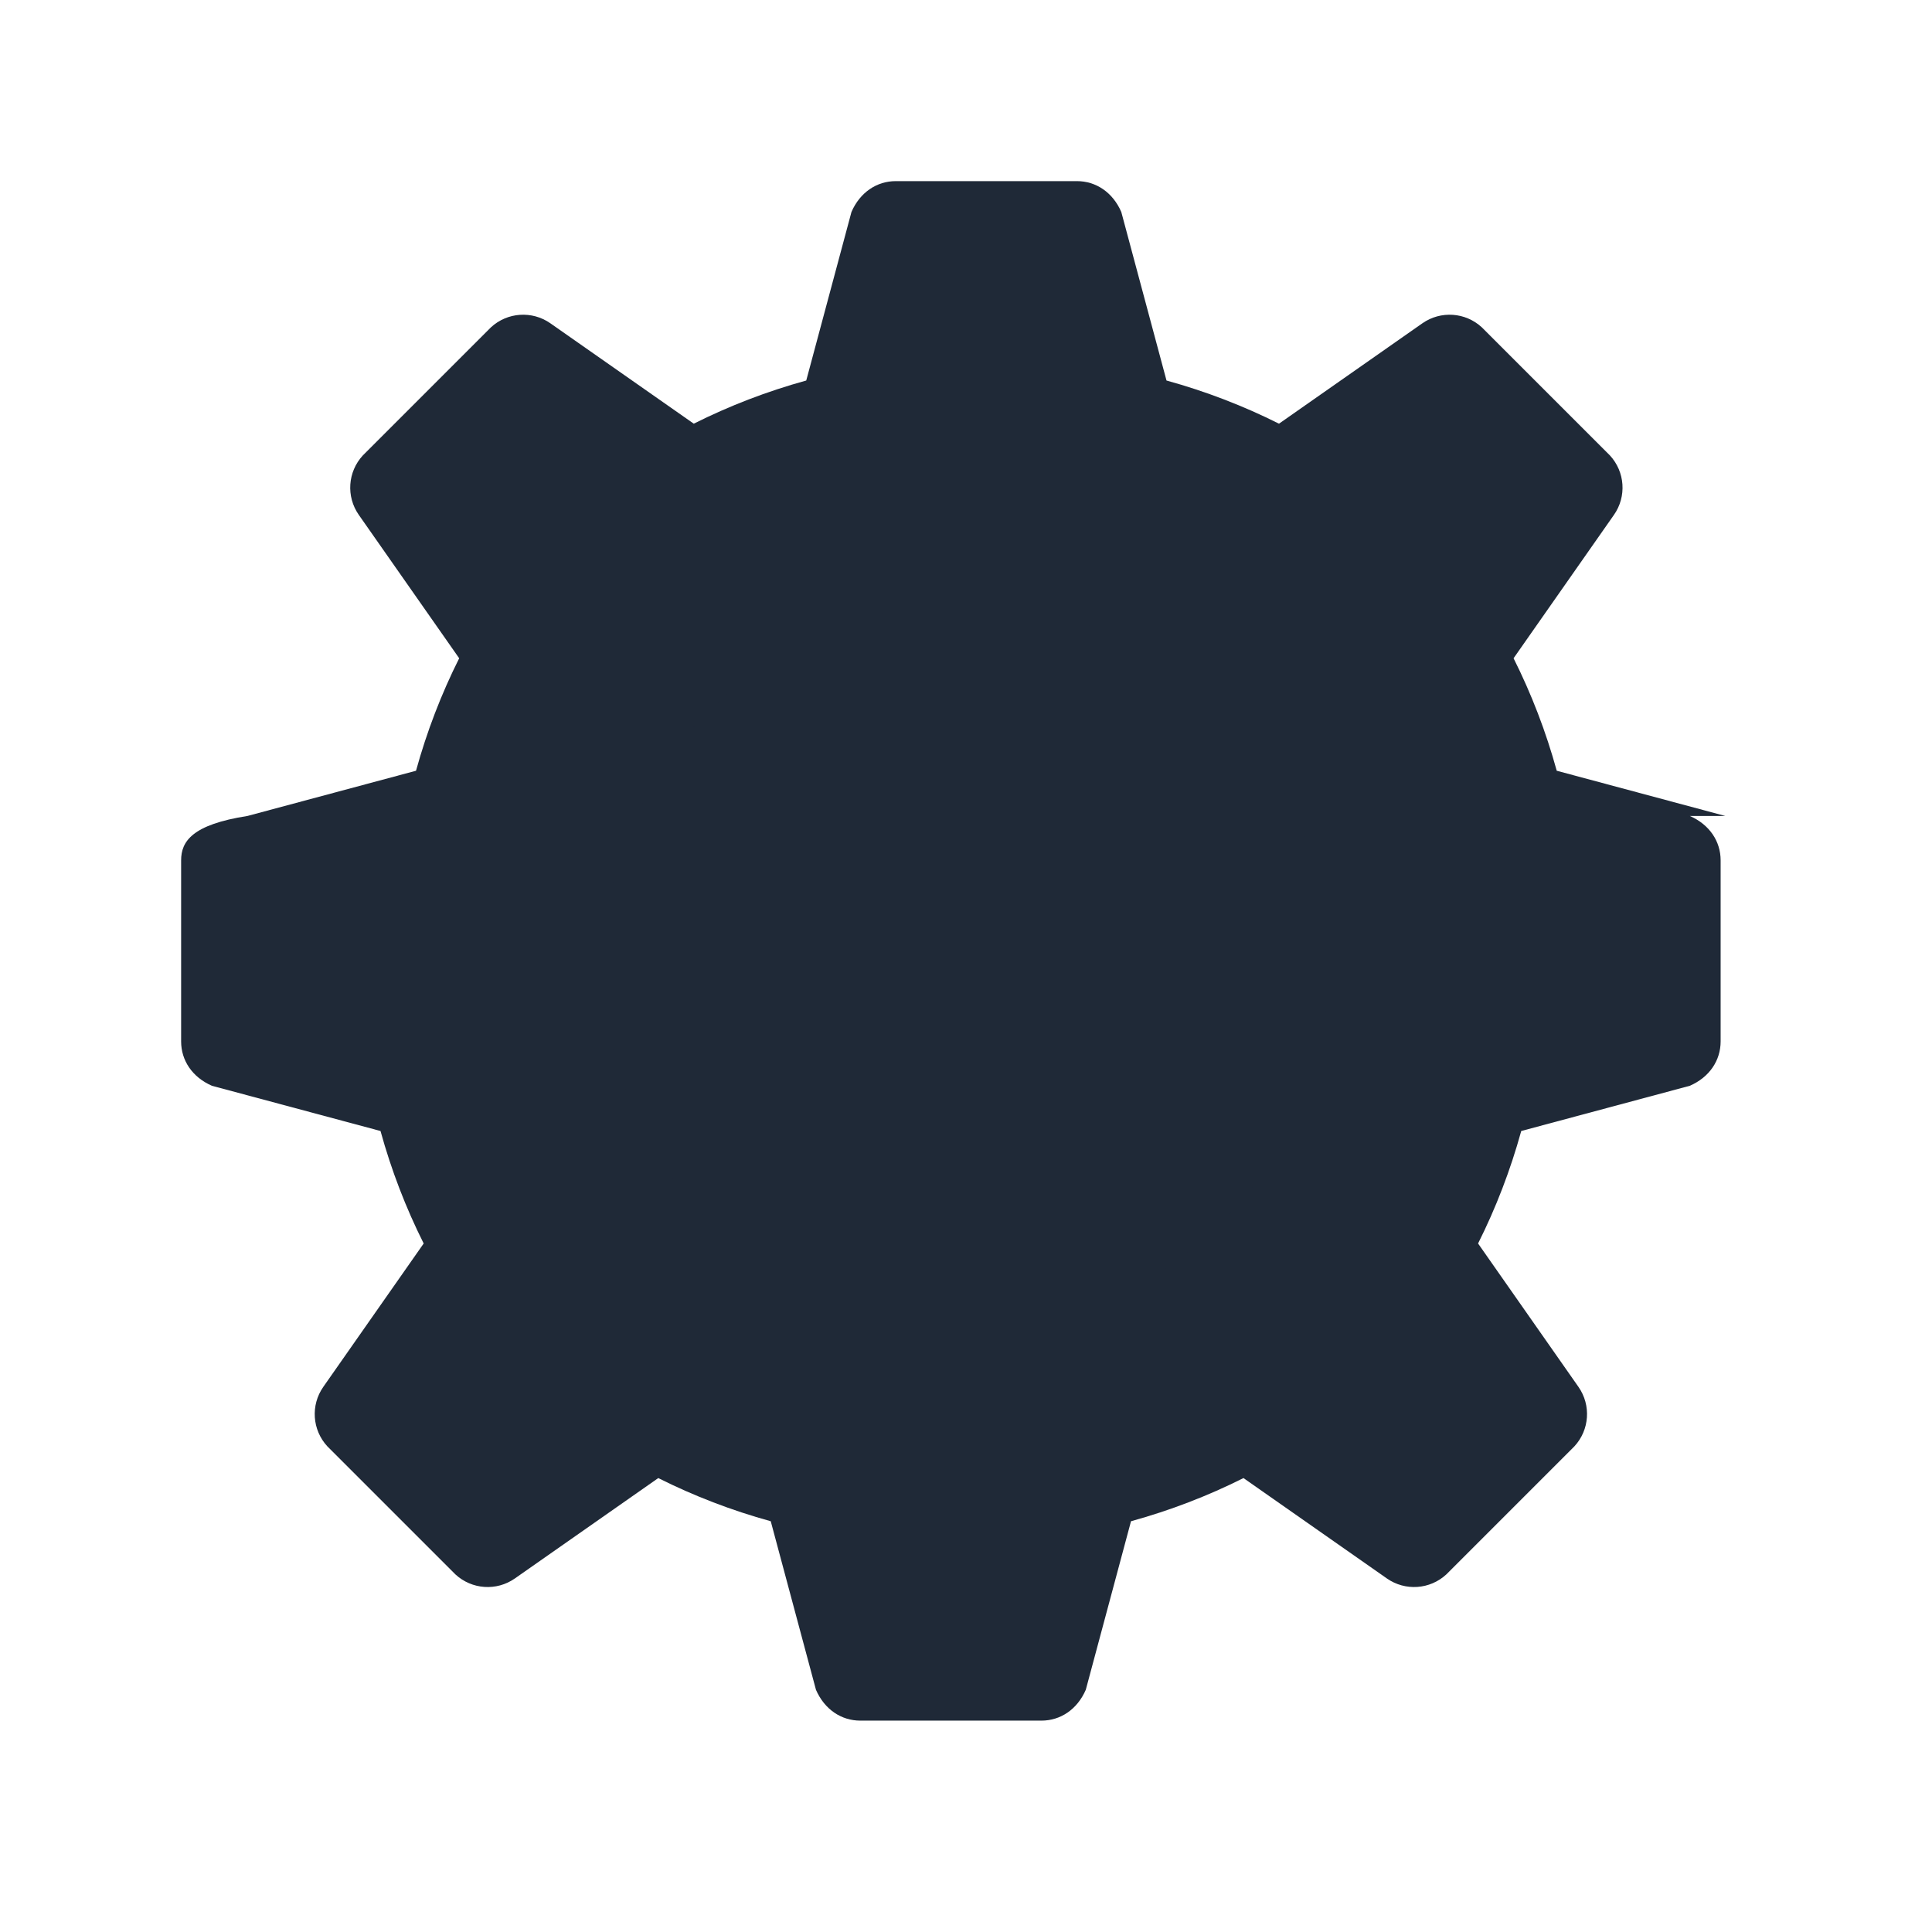 <svg xmlns="http://www.w3.org/2000/svg" viewBox="0 0 64 64" fill="none">
  <!-- Outer gear ring -->
  <path fill="#1F2937" d="M57.153 27.03l-5.584-1.498c-.358-1.298-.838-2.546-1.43-3.726l3.326-4.751c.424-.607.367-1.426-.135-1.969l-4.242-4.242c-.543-.502-1.362-.559-1.969-.135l-4.751 3.326c-1.18-.592-2.428-1.072-3.726-1.43l-1.498-5.584C36.859 6.367 36.302 6 35.675 6h-6c-.627 0-1.184.367-1.469 1.021l-1.498 5.584c-1.298.358-2.546.838-3.726 1.43l-4.751-3.326c-.607-.424-1.426-.367-1.969.135l-4.242 4.242c-.502.543-.559 1.362-.135 1.969l3.326 4.751c-.592 1.18-1.072 2.428-1.43 3.726l-5.584 1.498C6.367 27.315 6 27.872 6 28.499v6c0 .627.367 1.184 1.021 1.469l5.584 1.498c.358 1.298.838 2.546 1.43 3.726l-3.326 4.751c-.424.607-.367 1.426.135 1.969l4.242 4.242c.543.502 1.362.559 1.969.135l4.751-3.326c1.18.592 2.428 1.072 3.726 1.43l1.498 5.584c.285.654.842 1.021 1.469 1.021h6c.627 0 1.184-.367 1.469-1.021l1.498-5.584c1.298-.358 2.546-.838 3.726-1.43l4.751 3.326c.607.424 1.426.367 1.969-.135l4.242-4.242c.502-.543.559-1.362.135-1.969l-3.326-4.751c.592-1.18 1.072-2.428 1.43-3.726l5.584-1.498c.654-.285 1.021-.842 1.021-1.469v-6c0-.627-.367-1.184-1.021-1.469z"/>
  
  <!-- Inner gear circle -->
  <path fill="#1F2937" d="M32 44c6.627 0 12-5.373 12-12s-5.373-12-12-12-12 5.373-12 12 5.373 12 12 12zm0-4c4.418 0 8-3.582 8-8s-3.582-8-8-8-8 3.582-8 8 3.582 8 8 8z"/>
</svg> 
